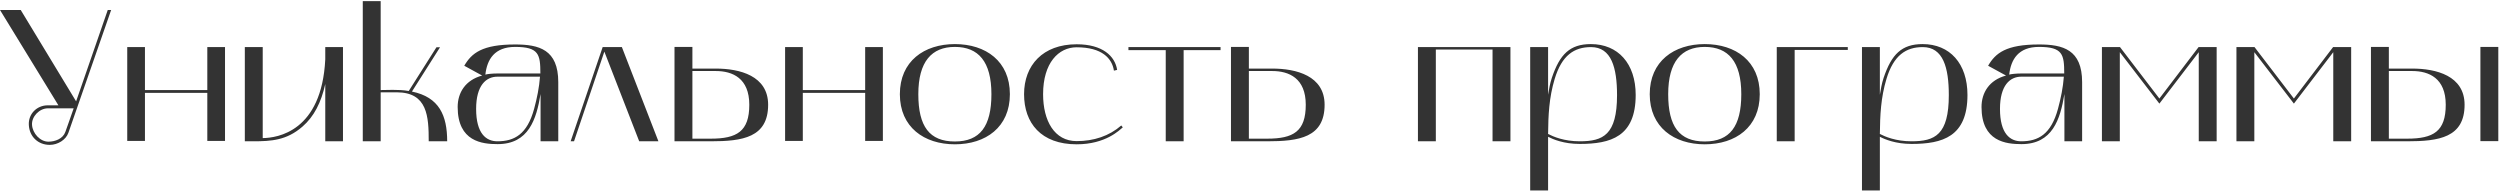 <?xml version="1.0" encoding="UTF-8"?> <svg xmlns="http://www.w3.org/2000/svg" width="1327" height="102" viewBox="0 0 1327 102" fill="none"> <path d="M31 55.9H25.4C19.5 55.9 15 60.5 15.3 66.3C15.6 72.5 20.2 76.9 26.4 76.9C30.7 76.9 35 74.2 36.3 70.5C41.2 56.5 54 19.6 59 5.3H57.2C53.6 15.8 46.1 37.3 40.4 53.8L11 5.3H1.19209e-07L31 55.9ZM25.4 57.5H39.1C37.4 62.5 35.8 66.8 34.7 70C33.4 73.7 29.2 75.2 25.7 75.2C21.3 75.2 17.3 70.8 17 66.3C16.7 61.9 20.9 57.5 25.4 57.5ZM67.539 25V74.8H76.939V49.3H110.039V74.8H119.439V25H110.039V47.8H76.939V25H67.539ZM129.953 75C131.453 75 132.853 75 134.253 75C144.053 75 152.153 74.5 160.553 67.2C166.653 61.9 170.453 54.5 172.653 44.6V75H182.053V25H172.653V31.5C170.753 69.8 147.253 73.2 139.453 73.3V25H129.953V75ZM192.563 75H202.063V49H210.563C226.963 49 227.563 61.9 227.563 75H237.363C237.363 61.3 233.163 51.6 218.663 48.6L233.563 25.1H231.663L216.962 48.3C214.163 47.8 211.263 47.7 208.463 47.7C206.263 47.7 204.163 47.8 202.063 47.8V0.6H192.563V75ZM264.13 76.5C280.63 76.5 284.73 63.3 286.93 49.9V75H296.33V43.6C296.33 26.3 286.13 23.6 273.43 23.6C255.93 23.6 250.33 28.2 246.43 34.9L255.93 40.1C247.03 42.5 242.93 49.2 242.93 56.8C242.93 75.2 256.03 76.5 264.13 76.5ZM264.03 40.7H286.63C286.23 46.3 285.03 52.2 283.53 57.7C279.83 71.4 272.93 75 264.03 75C258.03 75 252.73 70.9 252.73 57.8C252.73 45.3 258.03 40.7 264.03 40.7ZM257.63 39.6C258.53 31.5 262.53 24.9 273.43 24.9C286.03 24.9 286.83 28.9 286.83 39H264.03C261.43 39 258.53 39.3 257.63 39.6ZM304.691 75L320.791 27.4L339.291 75H349.491L330.091 25H319.891L302.891 75H304.691ZM358.027 75H377.227C394.127 75 407.727 73 407.727 55.6C407.727 40.2 392.627 36.4 379.927 36.4H367.527V24.9H358.027V75ZM367.527 73.6V37.7H379.927C388.827 37.7 397.727 41.5 397.727 55.6C397.727 69.8 391.127 73.6 377.227 73.6H367.527ZM416.73 25V74.8H426.13V49.3H459.23V74.8H468.63V25H459.23V47.8H426.13V25H416.73ZM477.645 50C477.645 67.5 490.545 76.6 506.845 76.6C523.245 76.6 536.045 67.5 536.045 50C536.045 32.5 523.245 23.4 506.845 23.4C490.545 23.4 477.645 32.5 477.645 50ZM506.845 24.9C519.345 24.9 526.245 32.7 526.245 50C526.245 67.1 520.145 75.1 506.845 75.1C493.345 75.1 487.445 67.1 487.445 50C487.445 32.7 494.545 24.9 506.845 24.9ZM571.474 76.6C586.974 76.6 594.274 69 595.974 67.6L595.174 66.6C588.774 72.2 580.574 74.9 571.474 74.9C559.674 74.9 553.674 64.1 553.674 50C553.674 33.4 561.874 25.1 571.474 25.1C584.974 25.1 590.274 31 591.274 37.5L592.974 37.1C591.874 29.8 585.274 23.5 571.474 23.5C553.474 23.5 543.574 34.7 543.574 50C543.574 65.3 552.574 76.6 571.474 76.6ZM618.773 26.6V75H628.273V26.6H647.873V25H598.973V26.6H618.773ZM653.398 75H672.598C689.498 75 703.098 73 703.098 55.6C703.098 40.2 687.998 36.4 675.298 36.4H662.898V24.9H653.398V75ZM662.898 73.6V37.7H675.298C684.198 37.7 693.098 41.5 693.098 55.6C693.098 69.8 686.498 73.6 672.598 73.6H662.898ZM762.141 75V26.3H792.241V75H801.741V25H752.641V75H762.141ZM812.223 101.1H821.723V72.6C824.423 74 830.123 76.4 838.523 76.4C854.923 76.4 868.223 72.6 868.223 50.4C868.223 33.7 858.823 23.4 844.423 23.4C833.323 23.4 827.923 28.8 823.723 41.3C822.723 44.3 822.223 47.3 821.723 50.3V25H812.223V101.1ZM825.223 41.9C829.023 29.3 835.623 25 844.523 25C855.323 25 858.323 35.9 858.323 50.5C858.323 71.6 850.923 75 838.523 75C830.123 75 824.423 72.5 821.723 71.1C821.823 61.2 822.223 51.9 825.223 41.9ZM875.676 50C875.676 67.5 888.576 76.6 904.876 76.6C921.276 76.6 934.076 67.5 934.076 50C934.076 32.5 921.276 23.4 904.876 23.4C888.576 23.4 875.676 32.5 875.676 50ZM904.876 24.9C917.376 24.9 924.276 32.7 924.276 50C924.276 67.1 918.176 75.1 904.876 75.1C891.376 75.1 885.476 67.1 885.476 50C885.476 32.7 892.576 24.9 904.876 24.9ZM943.105 25V75H952.605V26.5H980.805V25H943.105ZM988.332 101.1H997.832V72.6C1000.53 74 1006.23 76.4 1014.63 76.4C1031.03 76.4 1044.33 72.6 1044.33 50.4C1044.33 33.7 1034.93 23.4 1020.53 23.4C1009.43 23.4 1004.03 28.8 999.832 41.3C998.832 44.3 998.332 47.3 997.832 50.3V25H988.332V101.1ZM1001.33 41.9C1005.13 29.3 1011.73 25 1020.63 25C1031.43 25 1034.43 35.9 1034.43 50.5C1034.43 71.6 1027.03 75 1014.63 75C1006.23 75 1000.53 72.5 997.832 71.1C997.932 61.2 998.332 51.9 1001.33 41.9ZM1072.99 76.5C1089.49 76.5 1093.59 63.3 1095.79 49.9V75H1105.19V43.6C1105.19 26.3 1094.99 23.6 1082.29 23.6C1064.79 23.6 1059.19 28.2 1055.29 34.9L1064.79 40.1C1055.89 42.5 1051.79 49.2 1051.79 56.8C1051.79 75.2 1064.89 76.5 1072.99 76.5ZM1072.89 40.7H1095.49C1095.09 46.3 1093.89 52.2 1092.39 57.7C1088.69 71.4 1081.79 75 1072.89 75C1066.89 75 1061.59 70.9 1061.59 57.8C1061.59 45.3 1066.89 40.7 1072.89 40.7ZM1066.49 39.6C1067.39 31.5 1071.39 24.9 1082.29 24.9C1094.89 24.9 1095.69 28.9 1095.69 39H1072.89C1070.29 39 1067.39 39.3 1066.49 39.6ZM1115.7 75H1125.2V27.7L1146.2 55L1167.1 27.7V75H1176.6V25H1167L1146.2 52.3L1125.3 25H1115.7V75ZM1187.1 75H1196.6V27.7L1217.6 55L1238.5 27.7V75H1248V25H1238.4L1217.6 52.3L1196.7 25H1187.1V75ZM1277.7 75C1294.6 75 1308.2 73 1308.2 55.6C1308.2 40.2 1293.1 36.4 1280.4 36.4H1268V24.9H1258.5V75H1277.7ZM1268 73.6V37.7H1280.4C1289.3 37.7 1298.2 41.5 1298.2 55.6C1298.2 69.8 1291.6 73.6 1277.7 73.6H1268ZM1326.1 74.9V24.9H1316.6V74.9H1326.1Z" fill="#333333"></path> </svg> 